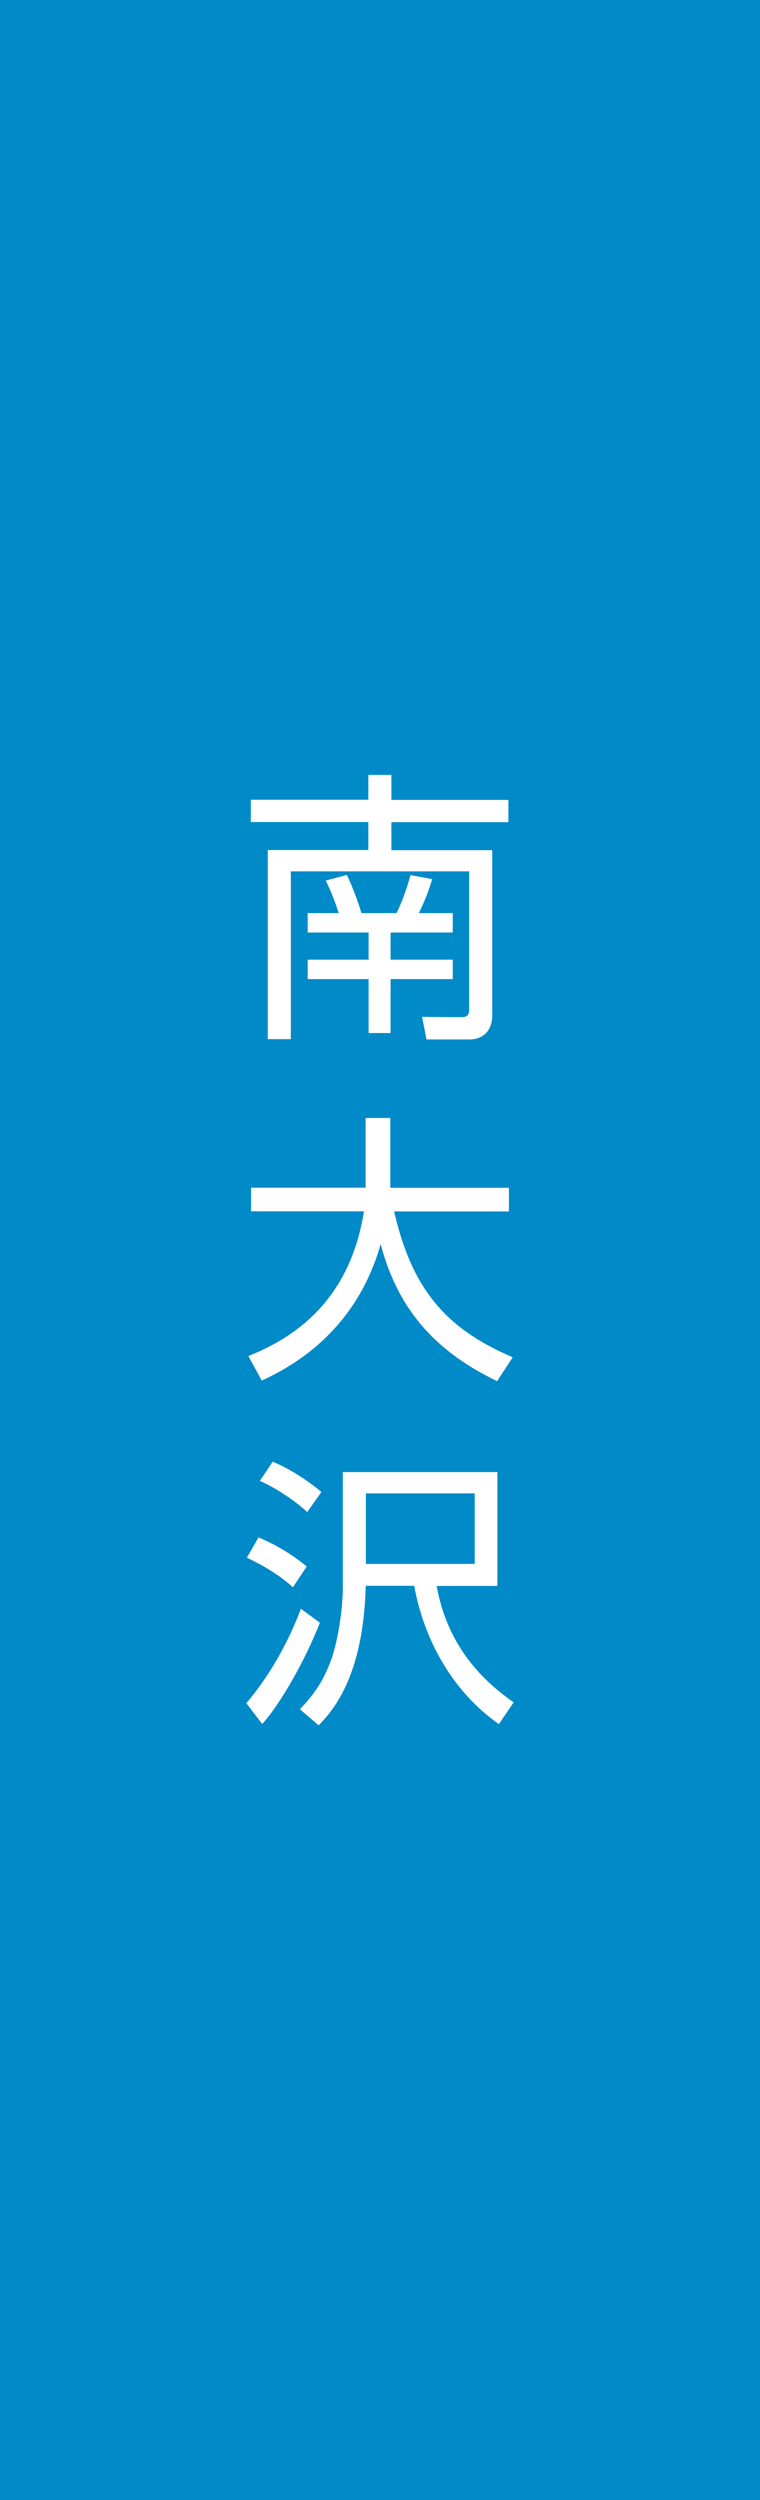 <?xml version="1.0" encoding="utf-8"?>
<!-- Generator: Adobe Illustrator 25.4.1, SVG Export Plug-In . SVG Version: 6.00 Build 0)  -->
<svg version="1.1" id="レイヤー_1" xmlns="http://www.w3.org/2000/svg" xmlns:xlink="http://www.w3.org/1999/xlink" x="0px"
	 y="0px" viewBox="0 0 56 184" style="enable-background:new 0 0 56 184;" xml:space="preserve">
<style type="text/css">
	.st0{fill:#008AC8;}
	.st1{fill:#FFFFFF;}
</style>
<rect class="st0" width="56" height="184"/>
<g>
	<path class="st1" d="M28.84,57.04v1.83h8.62v1.64h-8.62v2.06h7.43v12.14c0,1.39-0.94,1.79-1.64,1.79h-3.2l-0.33-1.66l2.89,0.02
		c0.35,0,0.58-0.08,0.58-0.57V64.13H21.43v12.35h-1.7V62.56h7.41V60.5h-8.66v-1.64h8.66v-1.83H28.84z M24.96,67.2
		C24.57,66,24.2,65.2,24,64.81l1.56-0.42c0.43,0.9,0.82,1.97,1.07,2.81h2.59c0.18-0.38,0.55-1.11,1.03-2.79l1.6,0.29
		c-0.33,1.05-0.53,1.55-0.99,2.5h2.5v1.43h-4.58v2h4.58v1.43h-4.58v3.97h-1.62v-3.97h-4.49v-1.43h4.49v-2h-4.49V67.2H24.96z"/>
	<path class="st1" d="M26.93,82.28h1.83v5.14h8.74v1.74h-8.46c1.27,5.5,3.63,8.57,8.74,10.73l-1.15,1.76
		c-4.27-2.06-7.24-5-8.58-10.08c-1.87,6.53-6.61,9.03-8.76,10.04l-0.99-1.81c3.06-1.22,7.43-3.8,8.52-10.65H18.5v-1.74h8.44V82.28z"
		/>
	<path class="st1" d="M18.15,125.35c1.85-2.16,3.24-4.83,4.02-6.95l1.4,1.03c-1.11,2.83-2.96,6.05-4.25,7.45L18.15,125.35z
		 M21.58,116.82c-1.27-1.18-2.96-1.97-3.39-2.18l0.86-1.49c1.76,0.74,2.89,1.6,3.55,2.14L21.58,116.82z M22.64,111.28
		c-1.01-0.9-2.26-1.74-3.49-2.29l0.94-1.41c1.31,0.52,2.81,1.55,3.59,2.23L22.64,111.28z M32.17,116.7c0.82,4.6,3.57,7.12,5.68,8.59
		l-1.09,1.6c-3.28-2.29-5.48-6.01-6.24-10.18h-3.57c-0.18,6.8-2.5,9.26-3.47,10.27l-1.38-1.18c0.94-1.01,1.64-1.87,2.3-3.63
		c0.51-1.43,0.86-3.78,0.86-5.31v-8.52h11.39v8.38H32.17z M34.98,115.1v-5.19h-8.02v5.19H34.98z"/>
</g>
</svg>
